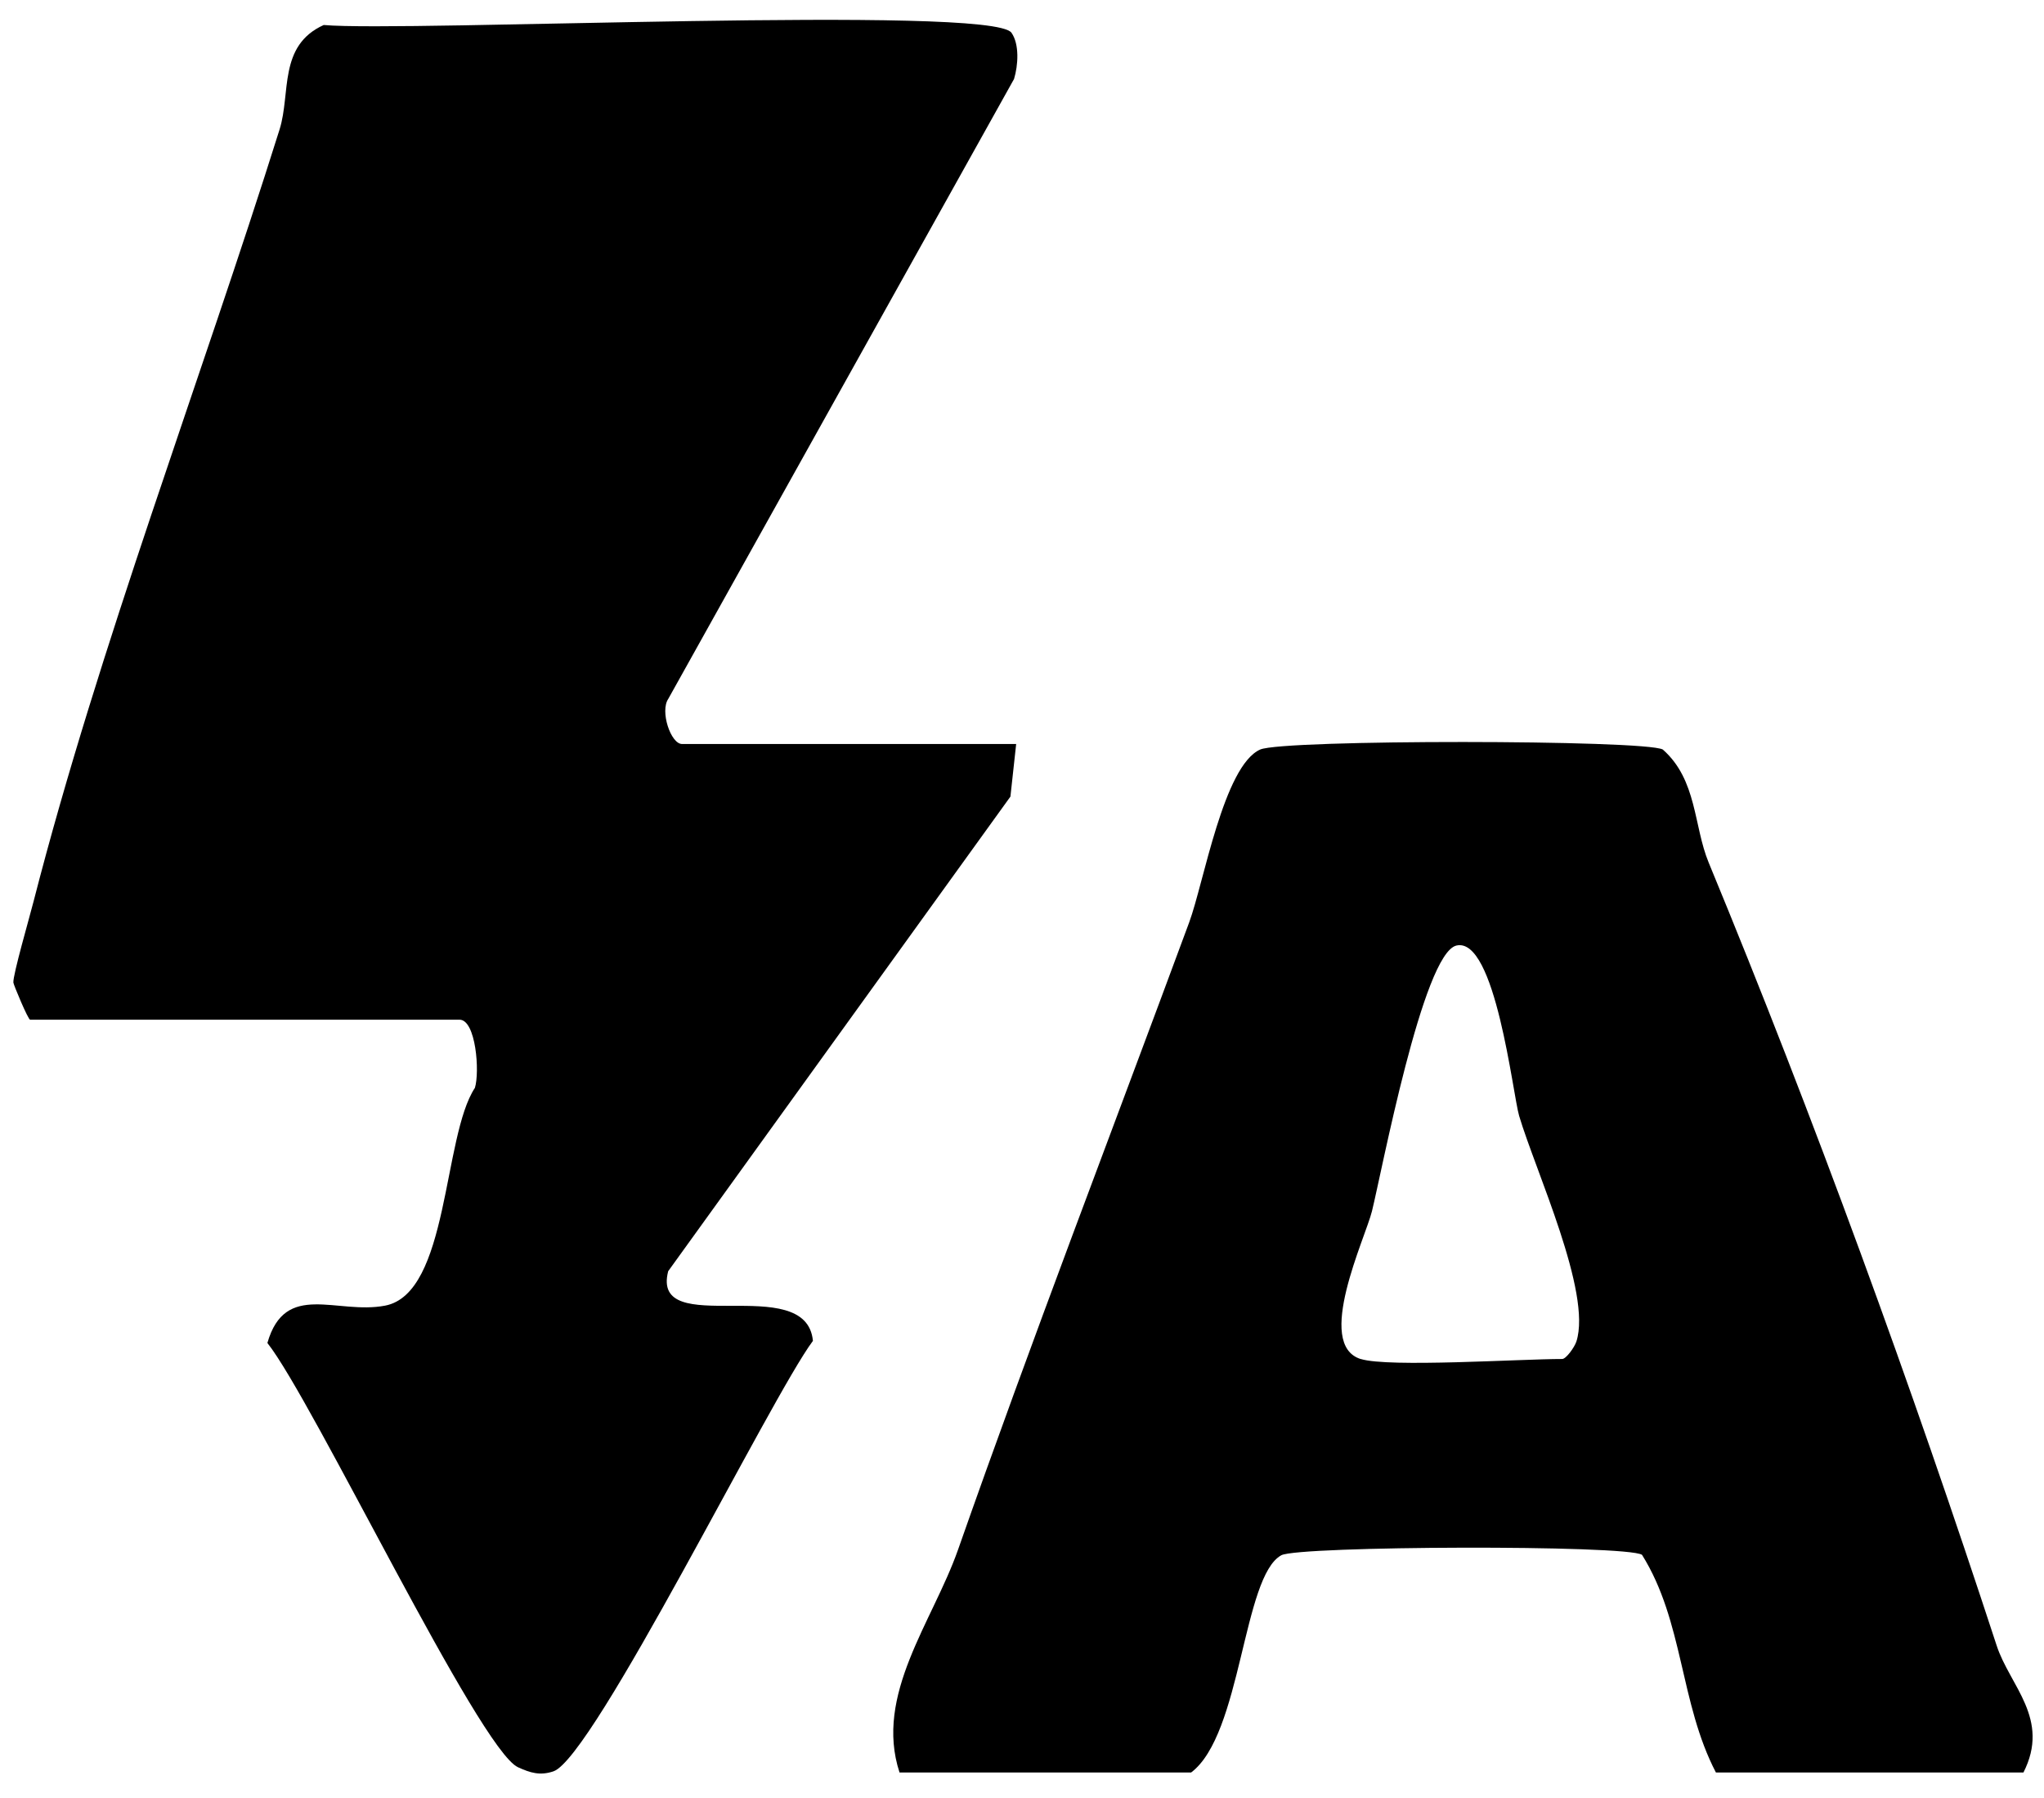 <svg xmlns="http://www.w3.org/2000/svg" fill="none" viewBox="0 0 83 73" height="73" width="83">
<path fill="black" d="M41.263 30.21L41.03 32.345L27.133 51.616C26.405 54.445 32.743 51.594 33.01 54.445C31.309 56.718 24.102 71.369 22.474 71.924C21.928 72.109 21.532 71.985 21.032 71.757C19.452 71.025 12.701 56.851 10.858 54.531C11.582 51.999 13.678 53.39 15.637 53.015C18.234 52.52 17.975 46.153 19.284 44.172C19.486 43.526 19.327 41.404 18.66 41.404H1.223C1.141 41.404 0.547 39.979 0.543 39.897C0.517 39.6 1.206 37.223 1.365 36.595C4.022 26.249 8.142 15.481 11.354 5.252C11.814 3.779 11.293 1.855 13.145 1.015C16.425 1.312 40.273 0.189 41.073 1.33C41.401 1.799 41.345 2.651 41.177 3.207L27.137 28.376C26.793 28.875 27.236 30.21 27.697 30.21H41.259H41.263Z"></path>
<path fill="black" d="M82.163 71.972H69.678C68.205 69.147 68.373 65.845 66.677 63.133C66.07 62.72 52.736 62.767 52.03 63.15C50.463 64.003 50.42 70.435 48.366 71.972H36.527C35.493 68.816 37.87 65.854 38.899 62.935C41.895 54.397 45.137 45.98 48.289 37.452C48.879 35.859 49.688 31.093 51.173 30.434C52.103 30.02 66.793 30.033 67.521 30.434C68.92 31.669 68.769 33.542 69.385 35.028C73.652 45.352 77.638 56.3 81.078 66.818C81.612 68.454 83.274 69.793 82.163 71.976V71.972ZM55.255 55.181C56.392 55.534 61.722 55.181 63.435 55.181C63.594 55.181 63.934 54.707 64.012 54.471C64.649 52.481 62.35 47.543 61.687 45.309C61.429 44.439 60.723 38.016 59.138 38.394C57.782 38.717 56.112 47.556 55.711 49.179C55.44 50.277 53.369 54.6 55.259 55.185L55.255 55.181Z"></path>
</svg>
